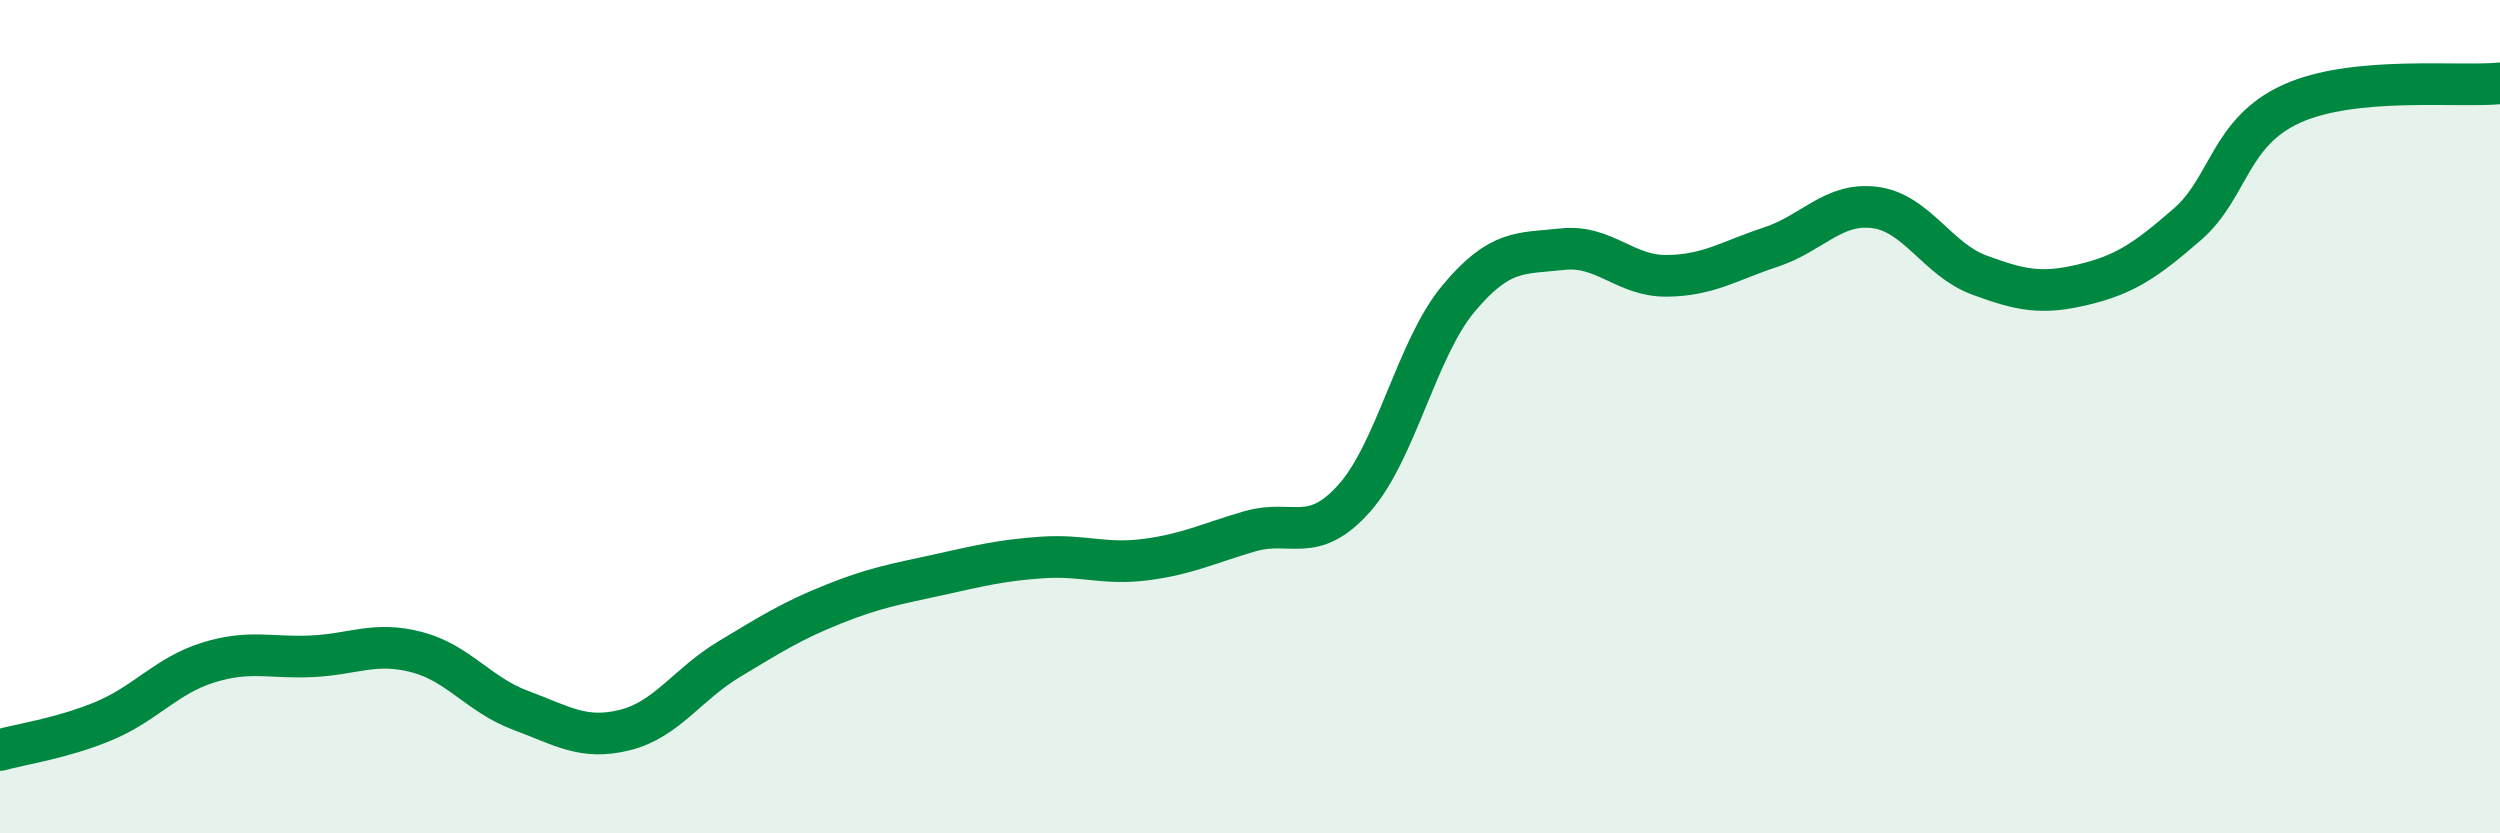 
    <svg width="60" height="20" viewBox="0 0 60 20" xmlns="http://www.w3.org/2000/svg">
      <path
        d="M 0,18 C 0.5,17.86 1.5,17.72 2.5,17.3 C 3.5,16.88 4,16.21 5,15.9 C 6,15.59 6.5,15.8 7.5,15.75 C 8.5,15.7 9,15.39 10,15.65 C 11,15.91 11.5,16.68 12.5,17.05 C 13.5,17.42 14,17.77 15,17.52 C 16,17.27 16.5,16.42 17.5,15.82 C 18.5,15.22 19,14.9 20,14.5 C 21,14.1 21.5,14.02 22.5,13.8 C 23.5,13.58 24,13.45 25,13.38 C 26,13.31 26.5,13.56 27.5,13.43 C 28.5,13.3 29,13.04 30,12.75 C 31,12.46 31.5,13.08 32.5,11.96 C 33.5,10.84 34,8.37 35,7.17 C 36,5.97 36.5,6.09 37.5,5.98 C 38.5,5.87 39,6.63 40,6.62 C 41,6.61 41.5,6.26 42.5,5.93 C 43.5,5.6 44,4.85 45,4.98 C 46,5.11 46.5,6.23 47.5,6.6 C 48.5,6.97 49,7.07 50,6.83 C 51,6.59 51.5,6.25 52.5,5.38 C 53.5,4.51 53.5,3.17 55,2.49 C 56.5,1.81 59,2.1 60,2L60 20L0 20Z"
        fill="#008740"
        opacity="0.1"
        stroke-linecap="round"
        stroke-linejoin="round"
      />
      <path
        d="M 0,18 C 0.5,17.86 1.5,17.72 2.5,17.3 C 3.5,16.88 4,16.21 5,15.9 C 6,15.59 6.5,15.8 7.5,15.75 C 8.5,15.7 9,15.39 10,15.65 C 11,15.91 11.5,16.68 12.5,17.05 C 13.5,17.42 14,17.77 15,17.52 C 16,17.27 16.5,16.42 17.5,15.82 C 18.5,15.22 19,14.9 20,14.5 C 21,14.1 21.5,14.02 22.5,13.8 C 23.5,13.58 24,13.45 25,13.38 C 26,13.31 26.5,13.56 27.5,13.43 C 28.5,13.3 29,13.04 30,12.75 C 31,12.46 31.5,13.08 32.5,11.96 C 33.5,10.84 34,8.37 35,7.17 C 36,5.97 36.5,6.09 37.5,5.98 C 38.5,5.87 39,6.63 40,6.62 C 41,6.61 41.5,6.26 42.5,5.93 C 43.5,5.6 44,4.85 45,4.98 C 46,5.11 46.5,6.23 47.5,6.6 C 48.5,6.97 49,7.07 50,6.83 C 51,6.59 51.5,6.25 52.5,5.38 C 53.5,4.51 53.5,3.17 55,2.49 C 56.5,1.81 59,2.1 60,2"
        stroke="#008740"
        stroke-width="1"
        fill="none"
        stroke-linecap="round"
        stroke-linejoin="round"
      />
    </svg>
  